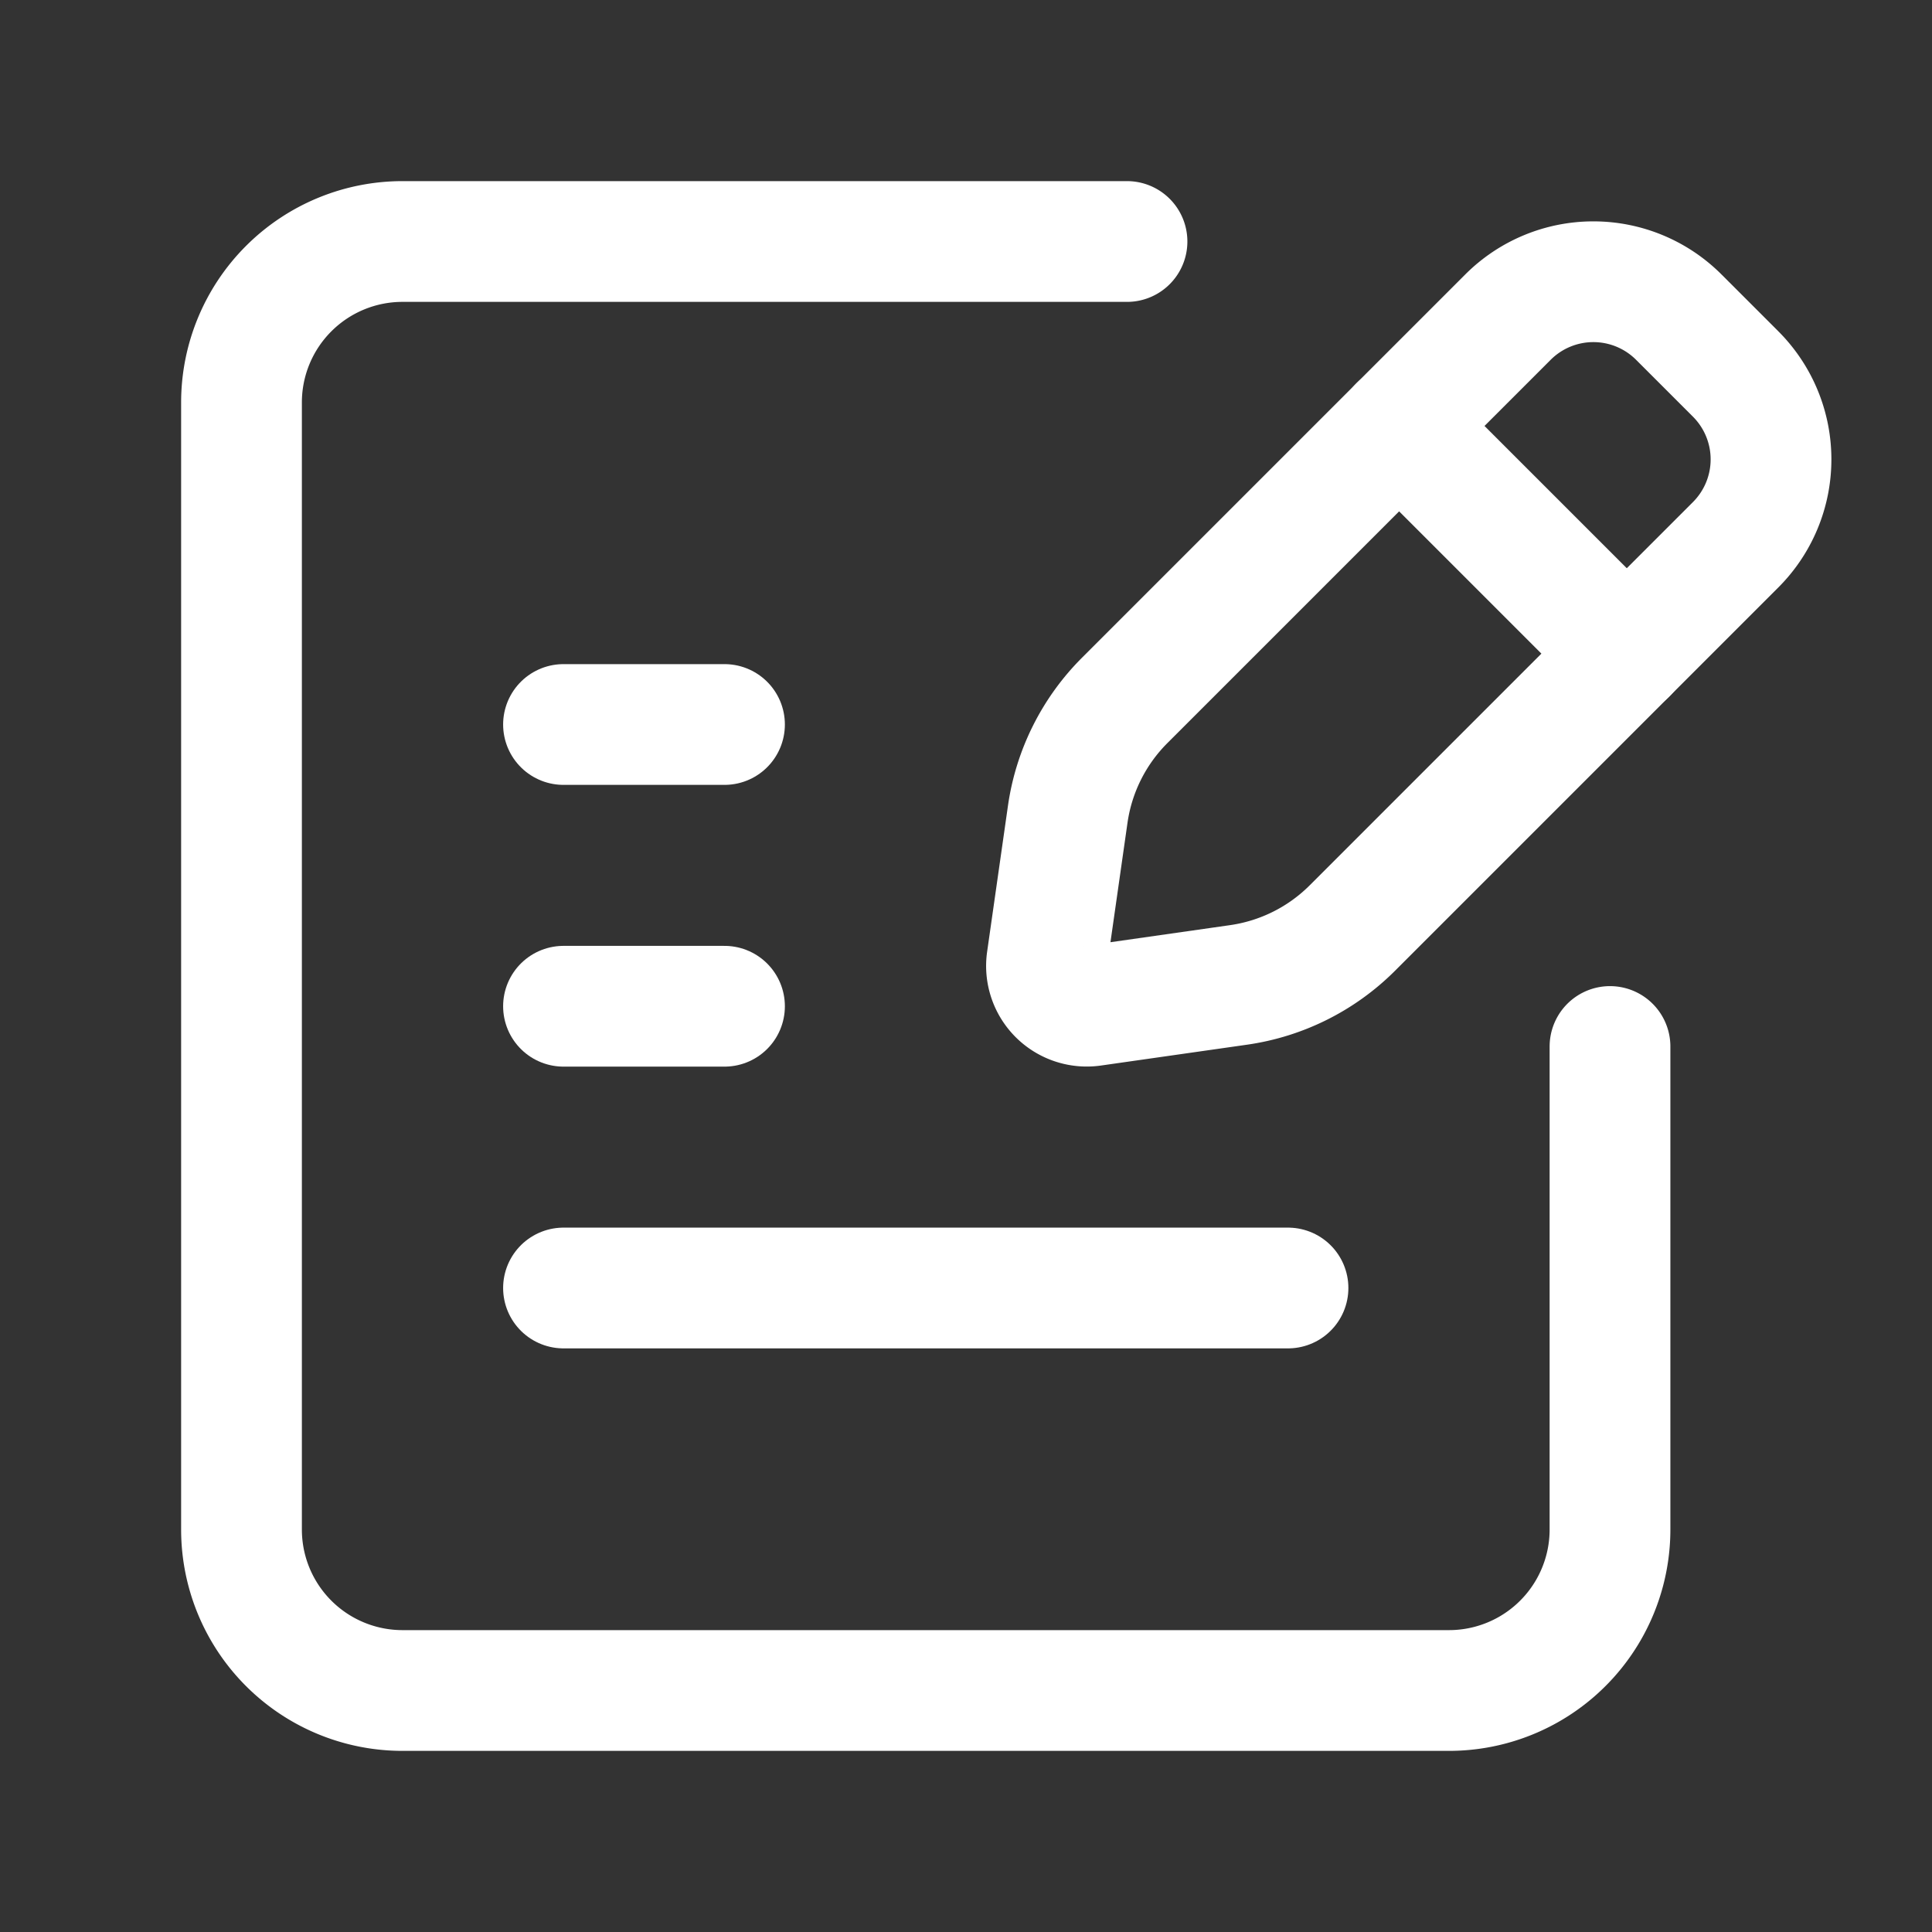 <svg xmlns="http://www.w3.org/2000/svg" viewBox="0 0 24 24"><rect x="0" y="0" width="24" height="24" fill="#333333" stroke="none"/><line x1="7" y1="16" x2="16" y2="16" fill="none" stroke="#FFF" stroke-linecap="round" stroke-linejoin="round" stroke-width="1.5"/><path d="M13.972,8.7l4.761-4.761a1.5,1.5,0,0,1,2.121,0l.707.707a1.5,1.5,0,0,1,0,2.121L16.8,11.528a2.5,2.5,0,0,1-1.414.707l-1.815.259a.5.5,0,0,1-.566-.566l.259-1.815A2.5,2.5,0,0,1,13.972,8.7Z" fill="none" stroke="#FFF" stroke-linecap="round" stroke-linejoin="round" stroke-width="1.5"/><line x1="20.209" y1="8.12" x2="17.38" y2="5.291" fill="none" stroke="#FFF" stroke-linecap="round" stroke-linejoin="round" stroke-width="1.5"/><path d="M14,3H5A2,2,0,0,0,3,5V19a2,2,0,0,0,2,2H18a2,2,0,0,0,2-2V13" fill="none" stroke="#FFF" stroke-linecap="round" stroke-linejoin="round" stroke-width="1.5"/><line x1="7" y1="9" x2="9" y2="9" fill="none" stroke="#FFF" stroke-linecap="round" stroke-linejoin="round" stroke-width="1.5"/><line x1="7" y1="12.5" x2="9" y2="12.5" fill="none" stroke="#FFF" stroke-linecap="round" stroke-linejoin="round" stroke-width="1.5"/></svg>